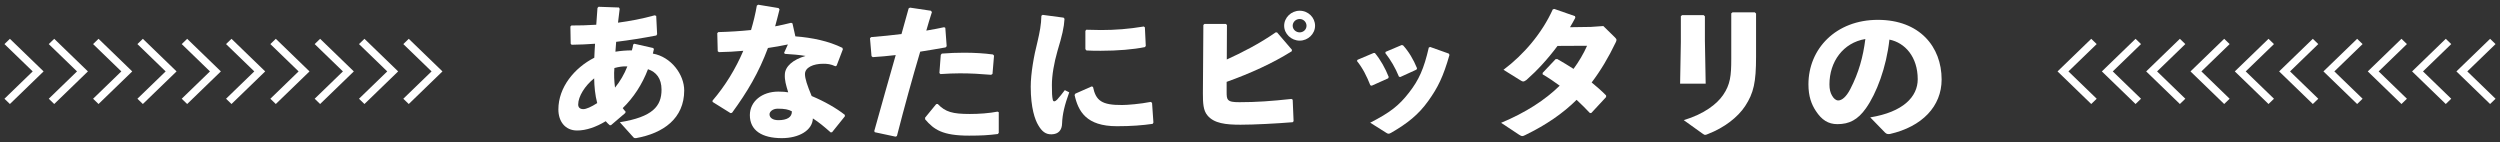 <svg width="281" height="16" viewBox="0 0 281 16" fill="none" xmlns="http://www.w3.org/2000/svg">
<rect x="0" y="0" width="281" height="16" fill="#333333" stroke="none"/>
<g clip-path="url(#clip0_2054_1799)">
<path d="M68.528 14.07C68.356 13.922 68.237 13.806 68.084 13.624C66.99 14.286 65.877 14.668 64.867 14.668C63.533 14.668 62.762 13.658 62.762 12.299C62.762 9.816 64.558 7.63 66.799 6.488C66.817 5.924 66.851 5.477 66.884 4.916C66.046 4.983 65.173 5.014 64.248 5.031L64.146 4.916L64.112 2.979L64.231 2.864C65.086 2.864 66.043 2.847 67.02 2.78C67.072 2.151 67.122 1.523 67.157 0.894L67.276 0.762L69.567 0.843L69.652 0.992C69.582 1.506 69.532 2.019 69.463 2.549C70.815 2.367 72.149 2.12 73.587 1.722L73.758 1.789L73.86 3.841L73.773 3.989C72.216 4.287 70.763 4.52 69.257 4.702C69.24 4.935 69.205 5.347 69.173 5.811C69.788 5.712 70.405 5.662 71.02 5.662C71.072 5.496 71.139 5.249 71.174 5L71.293 4.916L73.414 5.396L73.5 5.511C73.448 5.744 73.414 5.892 73.381 6.024C75.434 6.389 76.905 8.376 76.905 10.164C76.905 13.31 74.561 14.982 71.482 15.527C71.345 15.527 71.276 15.527 71.192 15.428L69.669 13.739C73.346 13.144 74.356 11.951 74.356 10.08C74.356 8.806 73.756 8.093 72.833 7.779C72.183 9.485 71.209 10.975 69.994 12.151C70.096 12.316 70.217 12.431 70.319 12.549L70.284 12.698L68.675 14.072H68.521L68.528 14.07ZM64.987 11.736C64.987 12.1 65.21 12.266 65.569 12.266C65.894 12.266 66.459 12.016 67.126 11.587C66.886 10.677 66.801 9.732 66.784 8.806C65.757 9.617 64.989 10.843 64.989 11.736H64.987ZM70.511 7.464C70.033 7.431 69.537 7.515 69.058 7.647C68.989 8.342 69.041 9.153 69.127 9.849C69.675 9.187 70.189 8.309 70.514 7.464H70.511Z" fill="white"/>
<path d="M87.621 1.057C87.467 1.72 87.279 2.365 87.125 2.96C87.723 2.845 88.323 2.713 88.921 2.562L89.074 2.629L89.399 4.086C91.316 4.235 93.129 4.616 94.686 5.377L94.738 5.543L94.036 7.381L93.9 7.448C93.352 7.198 93.01 7.167 92.514 7.167C91.418 7.167 90.478 7.582 90.478 8.326C90.478 8.839 90.733 9.6 91.231 10.793C92.652 11.388 94.004 12.151 94.961 12.912V13.077L93.523 14.865L93.369 14.882C92.633 14.236 92.087 13.773 91.368 13.31C91.316 14.651 89.811 15.527 87.877 15.527C85.653 15.527 84.284 14.666 84.284 12.945C84.284 11.39 85.653 10.296 87.483 10.296C88.08 10.296 88.236 10.329 88.594 10.378C88.336 9.533 88.182 9.003 88.217 8.357C88.251 7.462 89.124 6.702 90.543 6.287C89.876 6.171 89.038 6.104 88.217 6.054L88.132 5.939L88.559 4.996C87.823 5.144 87.071 5.293 86.317 5.394C85.291 8.158 83.991 10.344 82.28 12.679L82.109 12.713L80.091 11.455V11.306C81.529 9.634 82.692 7.714 83.547 5.71C82.657 5.794 81.752 5.842 80.81 5.859L80.673 5.761L80.621 3.723L80.74 3.608C82.04 3.575 83.255 3.493 84.418 3.375C84.691 2.449 84.914 1.537 85.068 0.628L85.222 0.529L87.515 0.911L87.617 1.06L87.621 1.057ZM87.418 12.216C86.835 12.216 86.493 12.564 86.493 12.845C86.493 13.243 86.87 13.507 87.485 13.507C88.459 13.507 89.025 13.176 89.007 12.513C88.613 12.297 88.186 12.216 87.415 12.216H87.418Z" fill="white"/>
<path d="M98.266 14.733C99.139 11.587 99.908 8.904 100.679 6.19C99.806 6.289 98.95 6.373 98.095 6.423L97.958 6.308L97.787 4.304L97.906 4.172C99.174 4.073 100.285 3.956 101.328 3.824C101.584 2.898 101.859 1.921 102.132 0.942L102.286 0.858L104.629 1.206L104.748 1.355C104.525 2.034 104.304 2.778 104.116 3.44C104.8 3.325 105.485 3.193 106.117 3.059L106.253 3.126L106.407 5.195L106.288 5.327C105.363 5.492 104.389 5.658 103.431 5.807C102.524 8.869 101.686 11.899 100.813 15.293L100.659 15.36L98.333 14.863L98.264 14.731L98.266 14.733ZM103.979 13.226L105.229 11.702L105.4 11.686C106.256 12.581 107.059 12.811 109.01 12.811C110.054 12.811 111.183 12.729 112.125 12.547L112.261 12.614V14.932L112.16 15.064C111.098 15.196 110.329 15.246 108.926 15.246C105.933 15.246 104.973 14.567 103.982 13.408V13.226H103.979ZM105.589 8.209L105.742 6.171L105.861 6.023C106.717 5.956 107.555 5.924 108.359 5.924C109.522 5.924 110.635 5.991 111.609 6.123L111.729 6.255L111.557 8.309L111.404 8.408C110.241 8.309 109.11 8.242 107.897 8.242C107.196 8.242 106.477 8.276 105.708 8.326L105.589 8.211V8.209Z" fill="white"/>
<path d="M117.189 1.67L119.549 1.984L119.651 2.116C119.599 3.076 119.378 4.019 118.865 5.709C118.471 7.083 118.233 8.456 118.233 9.55C118.233 10.428 118.25 10.858 118.334 11.223C118.386 11.439 118.557 11.455 118.813 11.206C119.086 10.908 119.445 10.462 119.686 10.131L120.182 10.378C119.668 11.784 119.413 12.828 119.378 13.872C119.361 14.616 118.984 15.081 118.198 15.098C117.513 15.115 117.102 14.75 116.71 14.088C116.333 13.476 115.854 12.134 115.854 9.749C115.854 8.259 116.214 6.239 116.608 4.717C116.864 3.625 117.035 2.747 117.052 1.771L117.189 1.672V1.67ZM129.557 13.922C128.394 14.088 127.162 14.186 125.538 14.186C122.098 14.186 121.193 12.514 120.782 10.676L120.868 10.527L122.698 9.716L122.852 9.766C123.177 11.323 123.844 11.82 126.138 11.803C126.703 11.803 128.156 11.688 129.337 11.455L129.49 11.554L129.644 13.774L129.557 13.922ZM122.098 3.342C122.664 3.359 123.21 3.376 123.74 3.376C125.364 3.376 126.855 3.261 128.566 2.978L128.685 3.076L128.786 5.162L128.685 5.294C127.402 5.558 125.605 5.707 123.74 5.707C123.192 5.707 122.662 5.707 122.116 5.673L121.997 5.524V3.472L122.098 3.34V3.342Z" fill="white"/>
<path d="M137.891 6.687C139.568 5.926 141.586 4.899 143.384 3.639H143.538L145.214 5.593L145.197 5.758C143.042 7.116 140.542 8.242 137.874 9.202V10.327C137.874 10.79 137.891 11.04 138.028 11.205C138.234 11.438 138.593 11.486 139.31 11.486C141.244 11.486 142.834 11.371 145.162 11.121L145.298 11.205L145.4 13.622L145.298 13.737C143.486 13.886 140.969 14.018 139.431 14.018C137.772 14.018 136.453 13.869 135.719 12.974C135.24 12.411 135.206 11.599 135.206 10.474L135.258 2.807L135.377 2.692H137.79L137.909 2.807L137.891 6.683V6.687ZM147.813 2.895C147.813 3.805 147.027 4.568 146.085 4.568C145.142 4.568 144.339 3.807 144.339 2.895C144.339 1.984 145.125 1.206 146.085 1.206C147.044 1.206 147.813 1.967 147.813 2.895ZM145.298 2.895C145.298 3.308 145.658 3.639 146.085 3.639C146.511 3.639 146.853 3.308 146.853 2.895C146.853 2.482 146.511 2.135 146.085 2.135C145.658 2.135 145.298 2.466 145.298 2.895Z" fill="white"/>
<path d="M154.538 5.957C155.17 6.718 155.701 7.663 156.095 8.657L156.025 8.806L154.178 9.634L154.024 9.583C153.63 8.59 153.186 7.68 152.519 6.852L152.588 6.72L154.384 5.96H154.538V5.957ZM162.921 6.173C162.22 8.623 161.622 9.833 160.543 11.34C159.432 12.897 158.165 13.89 156.352 14.932C156.233 14.999 156.147 15.03 156.08 15.03C155.993 15.03 155.926 14.997 155.824 14.932L154.011 13.79C156.218 12.664 157.245 11.87 158.373 10.411C159.484 8.988 160.05 7.728 160.597 5.345L160.751 5.278L162.839 6.022L162.924 6.171L162.921 6.173ZM157.704 5.096C158.336 5.792 158.867 6.668 159.278 7.678L159.209 7.827L157.396 8.655L157.243 8.621C156.831 7.611 156.318 6.75 155.703 5.955L155.755 5.823L157.55 5.062L157.704 5.096Z" fill="white"/>
<path d="M181.504 4.186C181.623 4.318 181.692 4.385 181.692 4.484C181.692 4.551 181.675 4.633 181.606 4.765C180.802 6.454 179.895 7.961 178.903 9.269C179.451 9.715 179.999 10.195 180.527 10.725V10.908L178.868 12.695L178.714 12.712C178.218 12.182 177.722 11.702 177.209 11.222C175.652 12.763 173.787 14.037 171.444 15.179C171.29 15.261 171.188 15.294 171.119 15.294C171 15.294 170.896 15.244 170.725 15.129L168.724 13.804C171.478 12.662 173.668 11.239 175.31 9.631C174.727 9.202 174.095 8.77 173.393 8.357V8.192L174.846 6.651L175.035 6.634C175.667 6.999 176.284 7.364 176.865 7.743C177.462 6.932 177.993 6.037 178.387 5.144L175.067 5.161C173.956 6.651 172.776 7.925 171.576 8.986C171.251 9.219 171.164 9.202 170.857 9.003L168.992 7.844C171.268 6.138 173.321 3.738 174.534 1.055L174.705 1.005L177.031 1.816L177.066 1.998C176.878 2.363 176.672 2.711 176.468 3.059L178.812 3.025L180.215 2.927L181.497 4.184L181.504 4.186Z" fill="white"/>
<path d="M191.633 4.683L191.718 9.401H188.844L188.928 4.715V1.818L189.065 1.703H191.495L191.631 1.835V4.683H191.633ZM197.381 6.387C197.381 9.219 197.126 10.443 196.149 11.933C195.328 13.174 193.823 14.349 191.975 15.062C191.822 15.129 191.735 15.161 191.651 15.161C191.566 15.161 191.48 15.093 191.308 14.978L189.255 13.505C191.564 12.809 192.985 11.684 193.669 10.69C194.49 9.498 194.594 8.504 194.594 6.635V1.504L194.73 1.389H197.245L197.381 1.521V6.387Z" fill="white"/>
<path d="M210.214 13.193C213.891 12.598 215.552 10.892 215.552 8.905C215.552 6.388 214.114 4.799 212.371 4.451C212.029 7.58 210.918 10.493 209.735 12.166C208.81 13.474 207.853 13.954 206.519 13.954C205.492 13.954 204.756 13.474 204.106 12.48C203.61 11.736 203.268 10.824 203.268 9.483C203.268 5.476 206.365 2.231 211.069 2.231C215.773 2.231 218.238 5.262 218.238 8.936C218.238 11.95 216.048 14.234 212.421 15.062C212.18 15.079 212.061 15.079 211.873 14.897L210.214 13.191V13.193ZM205.629 9.485C205.629 10.032 205.73 10.428 205.919 10.743C206.107 11.074 206.348 11.29 206.621 11.29C207.015 11.29 207.511 10.908 207.972 10.015C208.929 8.161 209.41 6.406 209.666 4.386C207.169 4.799 205.629 6.937 205.629 9.485Z" fill="white"/>
<path d="M45.945 11.691L45.332 11.098L48.507 8.026L45.332 4.955L45.945 4.362L49.733 8.026L45.945 11.691Z" fill="white"/>
<path d="M40.964 11.691L40.351 11.098L43.526 8.026L40.351 4.955L40.964 4.362L44.752 8.026L40.964 11.691Z" fill="white"/>
<path d="M35.982 11.691L35.369 11.098L38.544 8.026L35.369 4.955L35.982 4.362L39.77 8.026L35.982 11.691Z" fill="white"/>
<path d="M31.001 11.691L30.388 11.098L33.563 8.026L30.388 4.955L31.001 4.362L34.789 8.026L31.001 11.691Z" fill="white"/>
<path d="M26.02 11.691L25.407 11.098L28.582 8.026L25.407 4.955L26.02 4.362L29.808 8.026L26.02 11.691Z" fill="white"/>
<path d="M21.038 11.691L20.425 11.098L23.6 8.026L20.425 4.955L21.038 4.362L24.826 8.026L21.038 11.691Z" fill="white"/>
<path d="M16.057 11.691L15.444 11.098L18.619 8.026L15.444 4.955L16.057 4.362L19.845 8.026L16.057 11.691Z" fill="white"/>
<path d="M11.076 11.691L10.463 11.098L13.638 8.026L10.463 4.955L11.076 4.362L14.864 8.026L11.076 11.691Z" fill="white"/>
<path d="M6.094 11.691L5.481 11.098L8.656 8.026L5.481 4.955L6.094 4.362L9.882 8.026L6.094 11.691Z" fill="white"/>
<path d="M1.113 11.691L0.5 11.098L3.675 8.026L0.5 4.955L1.113 4.362L4.901 8.026L1.113 11.691Z" fill="white"/>
<path d="M235.055 11.691L231.267 8.026L235.055 4.362L235.668 4.955L232.493 8.026L235.668 11.098L235.055 11.691Z" fill="white"/>
<path d="M240.037 11.691L236.249 8.026L240.037 4.362L240.65 4.955L237.475 8.026L240.65 11.098L240.037 11.691Z" fill="white"/>
<path d="M245.018 11.691L241.23 8.026L245.018 4.362L245.631 4.955L242.456 8.026L245.631 11.098L245.018 11.691Z" fill="white"/>
<path d="M249.999 11.691L246.211 8.026L249.999 4.362L250.612 4.955L247.437 8.026L250.612 11.098L249.999 11.691Z" fill="white"/>
<path d="M254.981 11.691L251.193 8.026L254.981 4.362L255.594 4.955L252.418 8.026L255.594 11.098L254.981 11.691Z" fill="white"/>
<path d="M259.962 11.691L256.174 8.026L259.962 4.362L260.575 4.955L257.4 8.026L260.575 11.098L259.962 11.691Z" fill="white"/>
<path d="M264.943 11.691L261.155 8.026L264.943 4.362L265.556 4.955L262.381 8.026L265.556 11.098L264.943 11.691Z" fill="white"/>
<path d="M269.925 11.691L266.137 8.026L269.925 4.362L270.537 4.955L267.362 8.026L270.537 11.098L269.925 11.691Z" fill="white"/>
<path d="M274.906 11.691L271.118 8.026L274.906 4.362L275.519 4.955L272.344 8.026L275.519 11.098L274.906 11.691Z" fill="white"/>
<path d="M279.887 11.691L276.099 8.026L279.887 4.362L280.5 4.955L277.325 8.026L280.5 11.098L279.887 11.691Z" fill="white"/>
</g>
<defs>
<clipPath id="clip0_2054_1799">
<rect width="280" height="15" fill="white" transform="translate(0.5 0.527)"/>
</clipPath>
</defs>
</svg>
